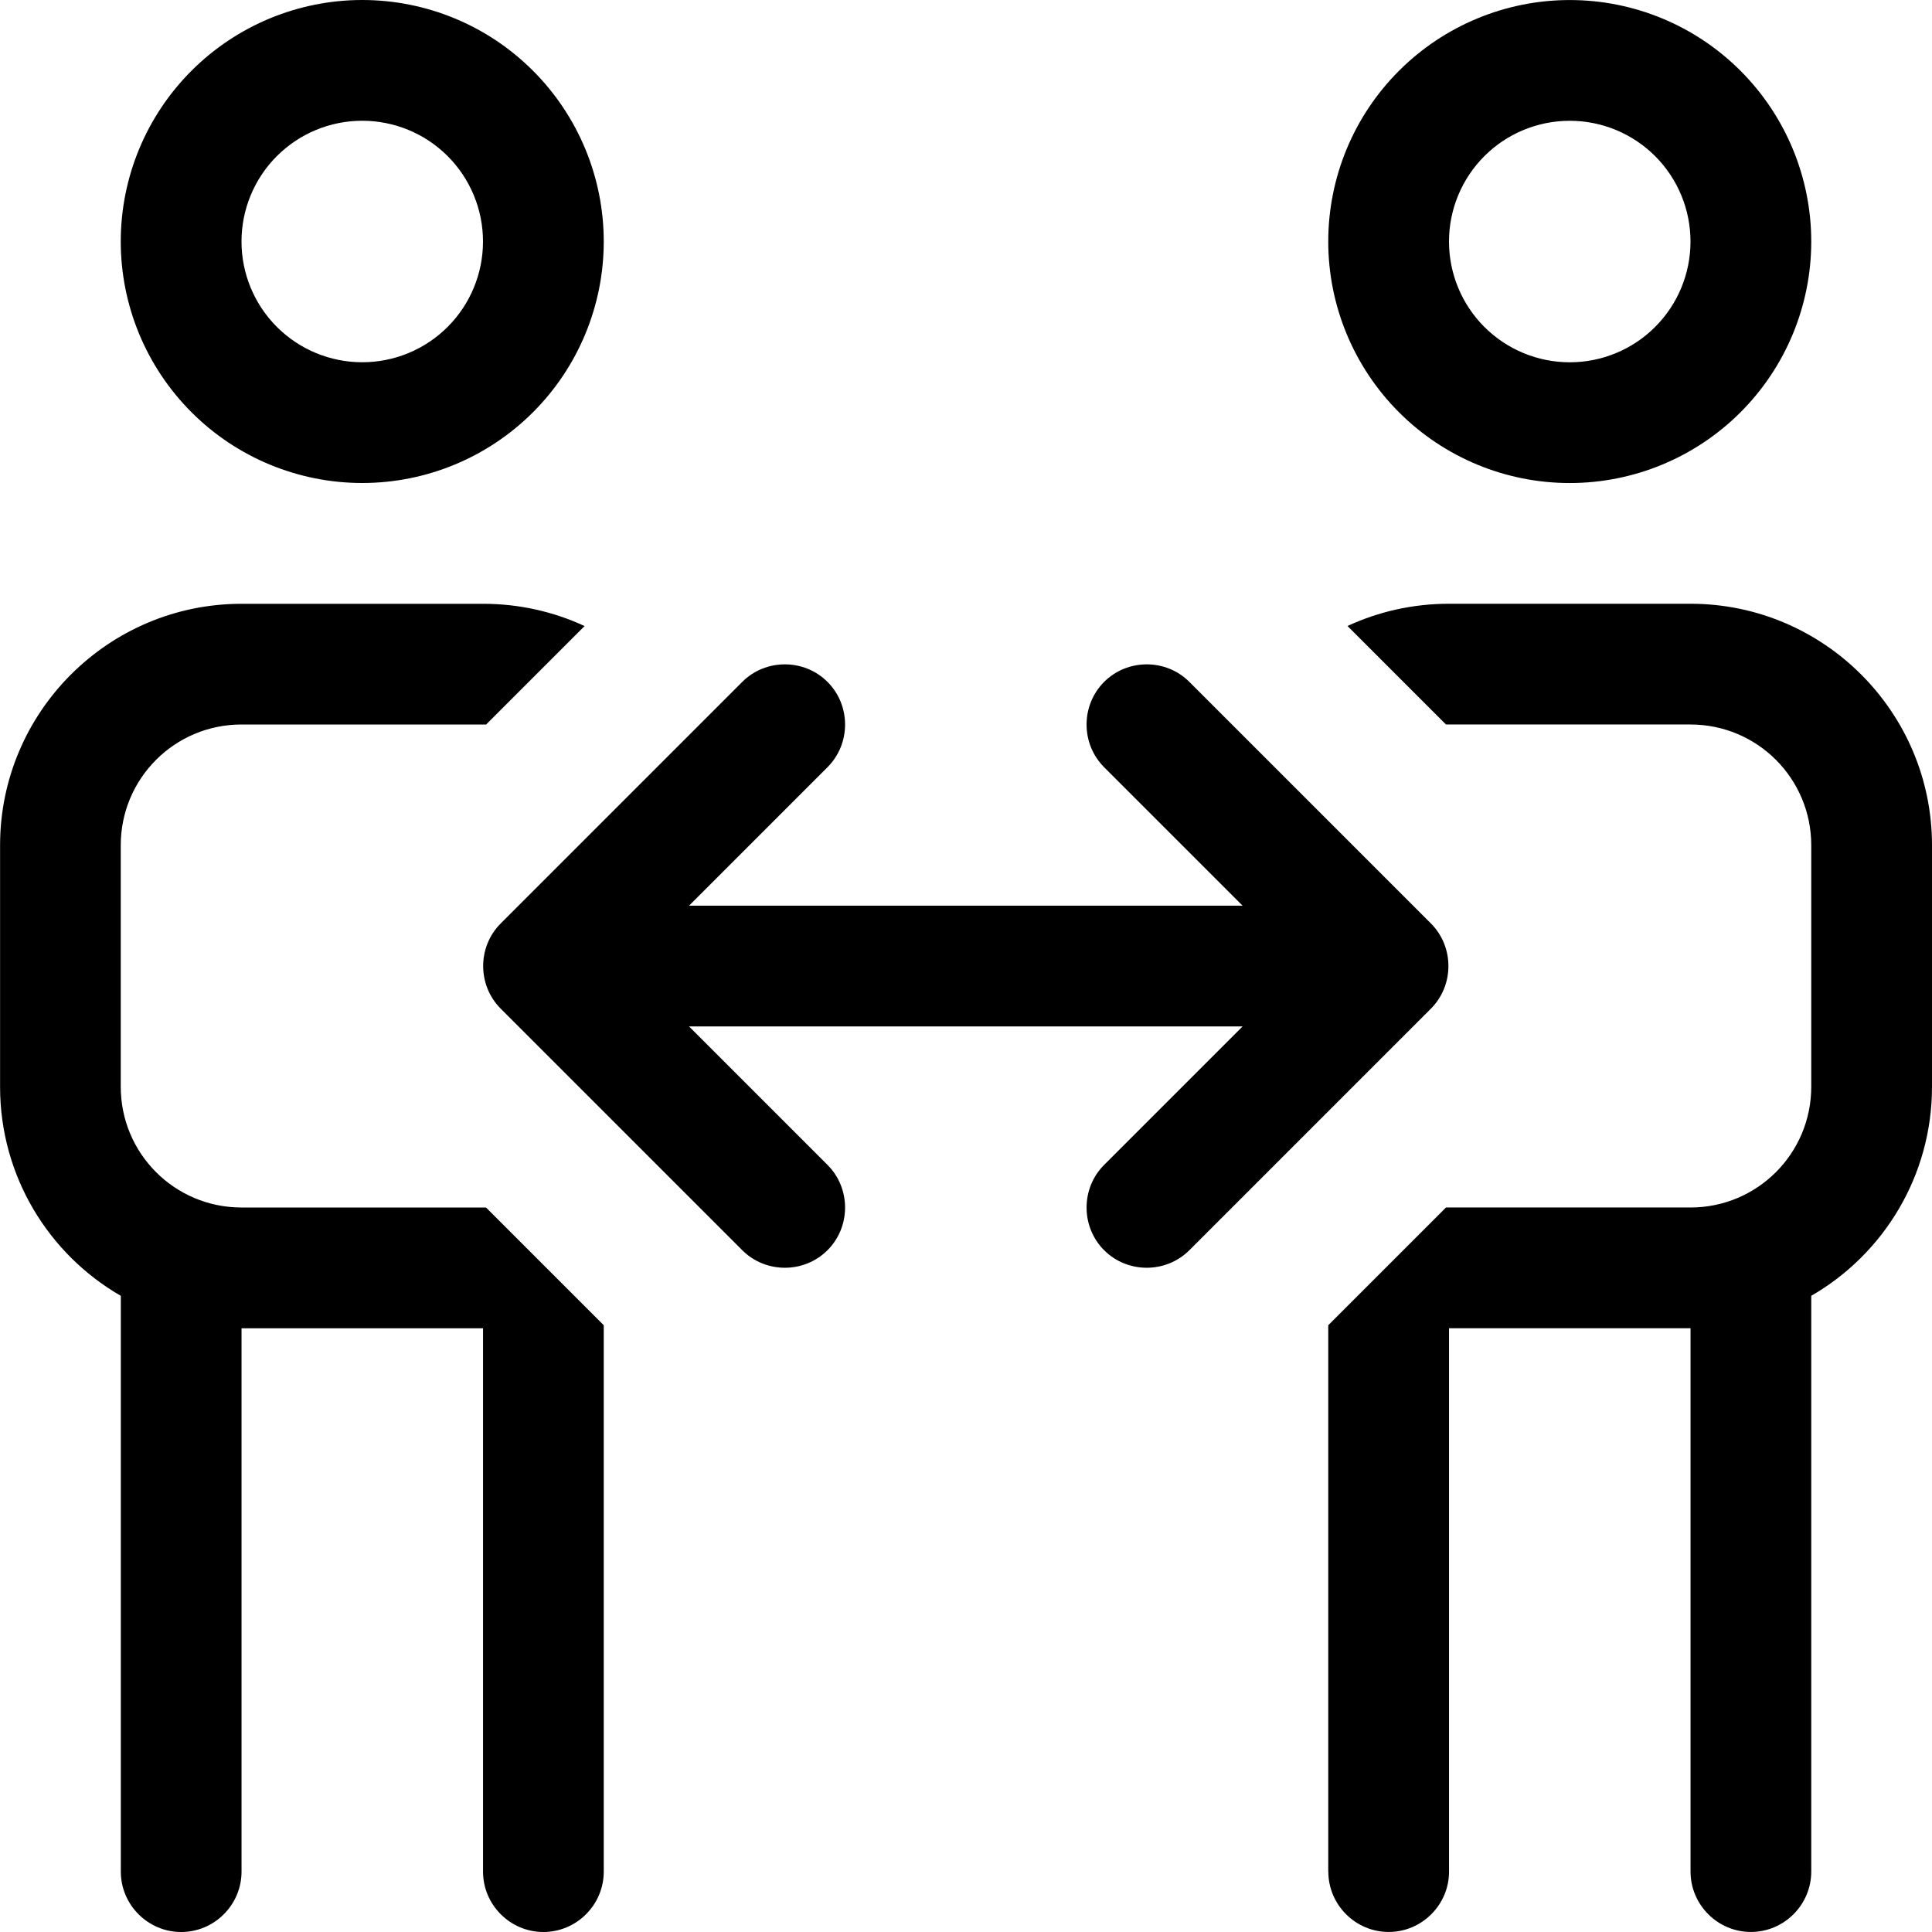 <svg fill="none" height="50" viewBox="0 0 50 50" width="50" xmlns="http://www.w3.org/2000/svg" xmlns:xlink="http://www.w3.org/1999/xlink"><clipPath id="a"><path d="m0 0h50v50h-50z"/></clipPath><g clip-path="url(#a)"><path d="m9.375 9.375c.829 0 1.624-.329 2.21-.915.586-.586.915-1.381.915-2.21s-.329-1.624-.915-2.21c-.586-.586-1.381-.915-2.21-.915s-1.624.329-2.21.915-.915 1.381-.915 2.21.329 1.624.915 2.21 1.381.915 2.21.915zm0-9.375c1.658 0 3.247.658 4.419 1.831 1.172 1.172 1.831 2.762 1.831 4.419s-.658 3.247-1.831 4.419c-1.172 1.172-2.762 1.831-4.419 1.831s-3.247-.658-4.419-1.831c-1.172-1.172-1.831-2.762-1.831-4.419s.658-3.247 1.831-4.419c1.172-1.172 2.762-1.831 4.419-1.831zm3.125 18.75h-6.25c-1.729 0-3.125 1.397-3.125 3.125v6.25c0 1.728 1.396 3.125 3.125 3.125h6.25.078l3.047 3.047v14.141c0 .859-.703 1.562-1.562 1.562s-1.562-.703-1.562-1.562v-14.062h-6.25v14.062c0 .859-.703 1.562-1.562 1.562s-1.562-.703-1.562-1.562v-14.902c-1.865-1.074-3.125-3.096-3.125-5.41v-6.25c0-3.447 2.803-6.25 6.25-6.25h6.25c.938 0 1.826.205 2.627.576l-2.549 2.549c-.029 0-.049 0-.078 0zm21.875 29.688v-14.141l3.047-3.047h.078 6.25c1.728 0 3.125-1.397 3.125-3.125v-6.25c0-1.728-1.397-3.125-3.125-3.125h-6.25c-.029 0-.049 0-.078 0l-2.549-2.549c.801-.371 1.69-.576 2.627-.576h6.25c3.447 0 6.25 2.803 6.25 6.25v6.25c0 2.314-1.26 4.336-3.125 5.41v14.902c0 .859-.703 1.562-1.562 1.562s-1.562-.703-1.562-1.562v-14.062h-6.25v14.062c0 .859-.703 1.562-1.562 1.562s-1.562-.703-1.562-1.562zm6.25-39.062c.829 0 1.624-.329 2.21-.915.586-.586.915-1.381.915-2.21s-.329-1.624-.915-2.21c-.586-.586-1.381-.915-2.21-.915s-1.624.329-2.21.915c-.586.586-.915 1.381-.915 2.21s.329 1.624.915 2.21c.586.586 1.381.915 2.21.915zm0-9.375c1.658 0 3.247.658 4.419 1.831 1.172 1.172 1.831 2.762 1.831 4.419s-.658 3.247-1.831 4.419c-1.172 1.172-2.762 1.831-4.419 1.831s-3.247-.658-4.419-1.831c-1.172-1.172-1.831-2.762-1.831-4.419s.658-3.247 1.831-4.419c1.172-1.172 2.762-1.831 4.419-1.831zm-22.793 23.438h14.326l-3.584-3.584c-.605-.606-.605-1.601 0-2.207.606-.606 1.602-.606 2.207 0l6.25 6.25c.605.606.605 1.601 0 2.207l-6.25 6.25c-.606.606-1.602.606-2.207 0-.605-.606-.605-1.601 0-2.207l3.584-3.584h-14.326l3.584 3.584c.606.606.606 1.601 0 2.207s-1.601.606-2.207 0l-6.25-6.25c-.606-.606-.606-1.601 0-2.207l6.25-6.25c.606-.606 1.601-.606 2.207 0s.606 1.601 0 2.207z" fill="#000"/></g></svg>